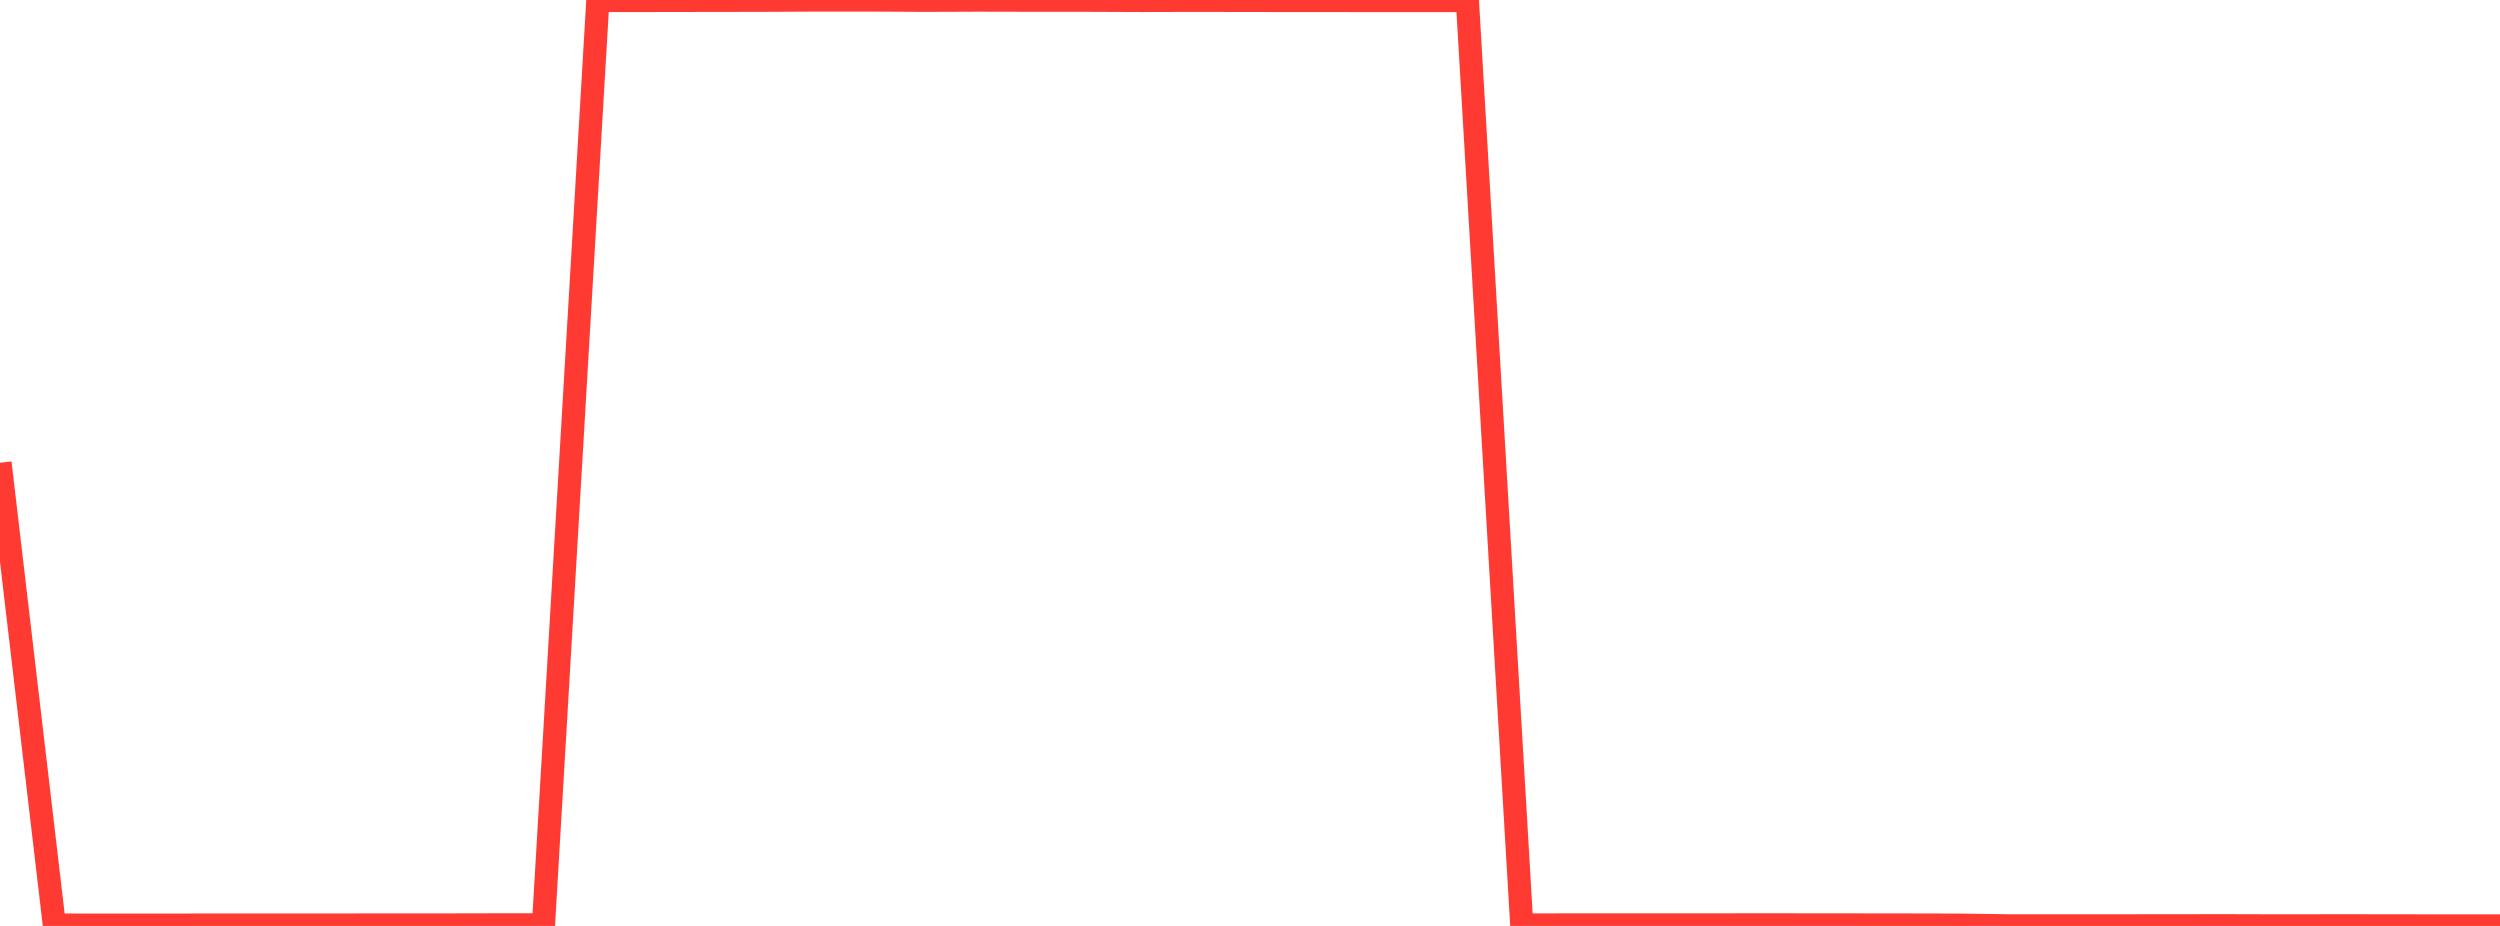 <?xml version="1.0" standalone="no"?>
<!DOCTYPE svg PUBLIC "-//W3C//DTD SVG 1.1//EN" "http://www.w3.org/Graphics/SVG/1.1/DTD/svg11.dtd">

<svg width="135" height="50" viewBox="0 0 135 50" preserveAspectRatio="none" 
  xmlns="http://www.w3.org/2000/svg"
  xmlns:xlink="http://www.w3.org/1999/xlink">


<polyline points="0.0, 24.989 2.935, 49.953 5.87, 49.956 8.804, 49.957 11.739, 49.951 14.674, 49.952 17.609, 49.953 20.543, 49.948 23.478, 49.949 26.413, 49.943 29.348, 49.943 32.283, 0.026 35.217, 0.025 38.152, 0.02 41.087, 0.016 44.022, 0.001 46.957, 0.0 49.891, 0.017 52.826, 0.006 55.761, 0.012 58.696, 0.013 61.63, 0.025 64.565, 0.018 67.5, 0.024 70.435, 0.026 73.37, 0.029 76.304, 0.031 79.239, 0.031 82.174, 49.948 85.109, 49.946 88.043, 49.945 90.978, 49.945 93.913, 49.943 96.848, 49.943 99.783, 49.946 102.717, 49.949 105.652, 49.956 108.587, 49.995 111.522, 49.995 114.457, 49.995 117.391, 49.991 120.326, 49.989 123.261, 49.997 126.196, 49.992 129.13, 49.995 132.065, 50.0 135.0, 50.0" fill="none" stroke="#ff3a33" stroke-width="1.25"/>

</svg>